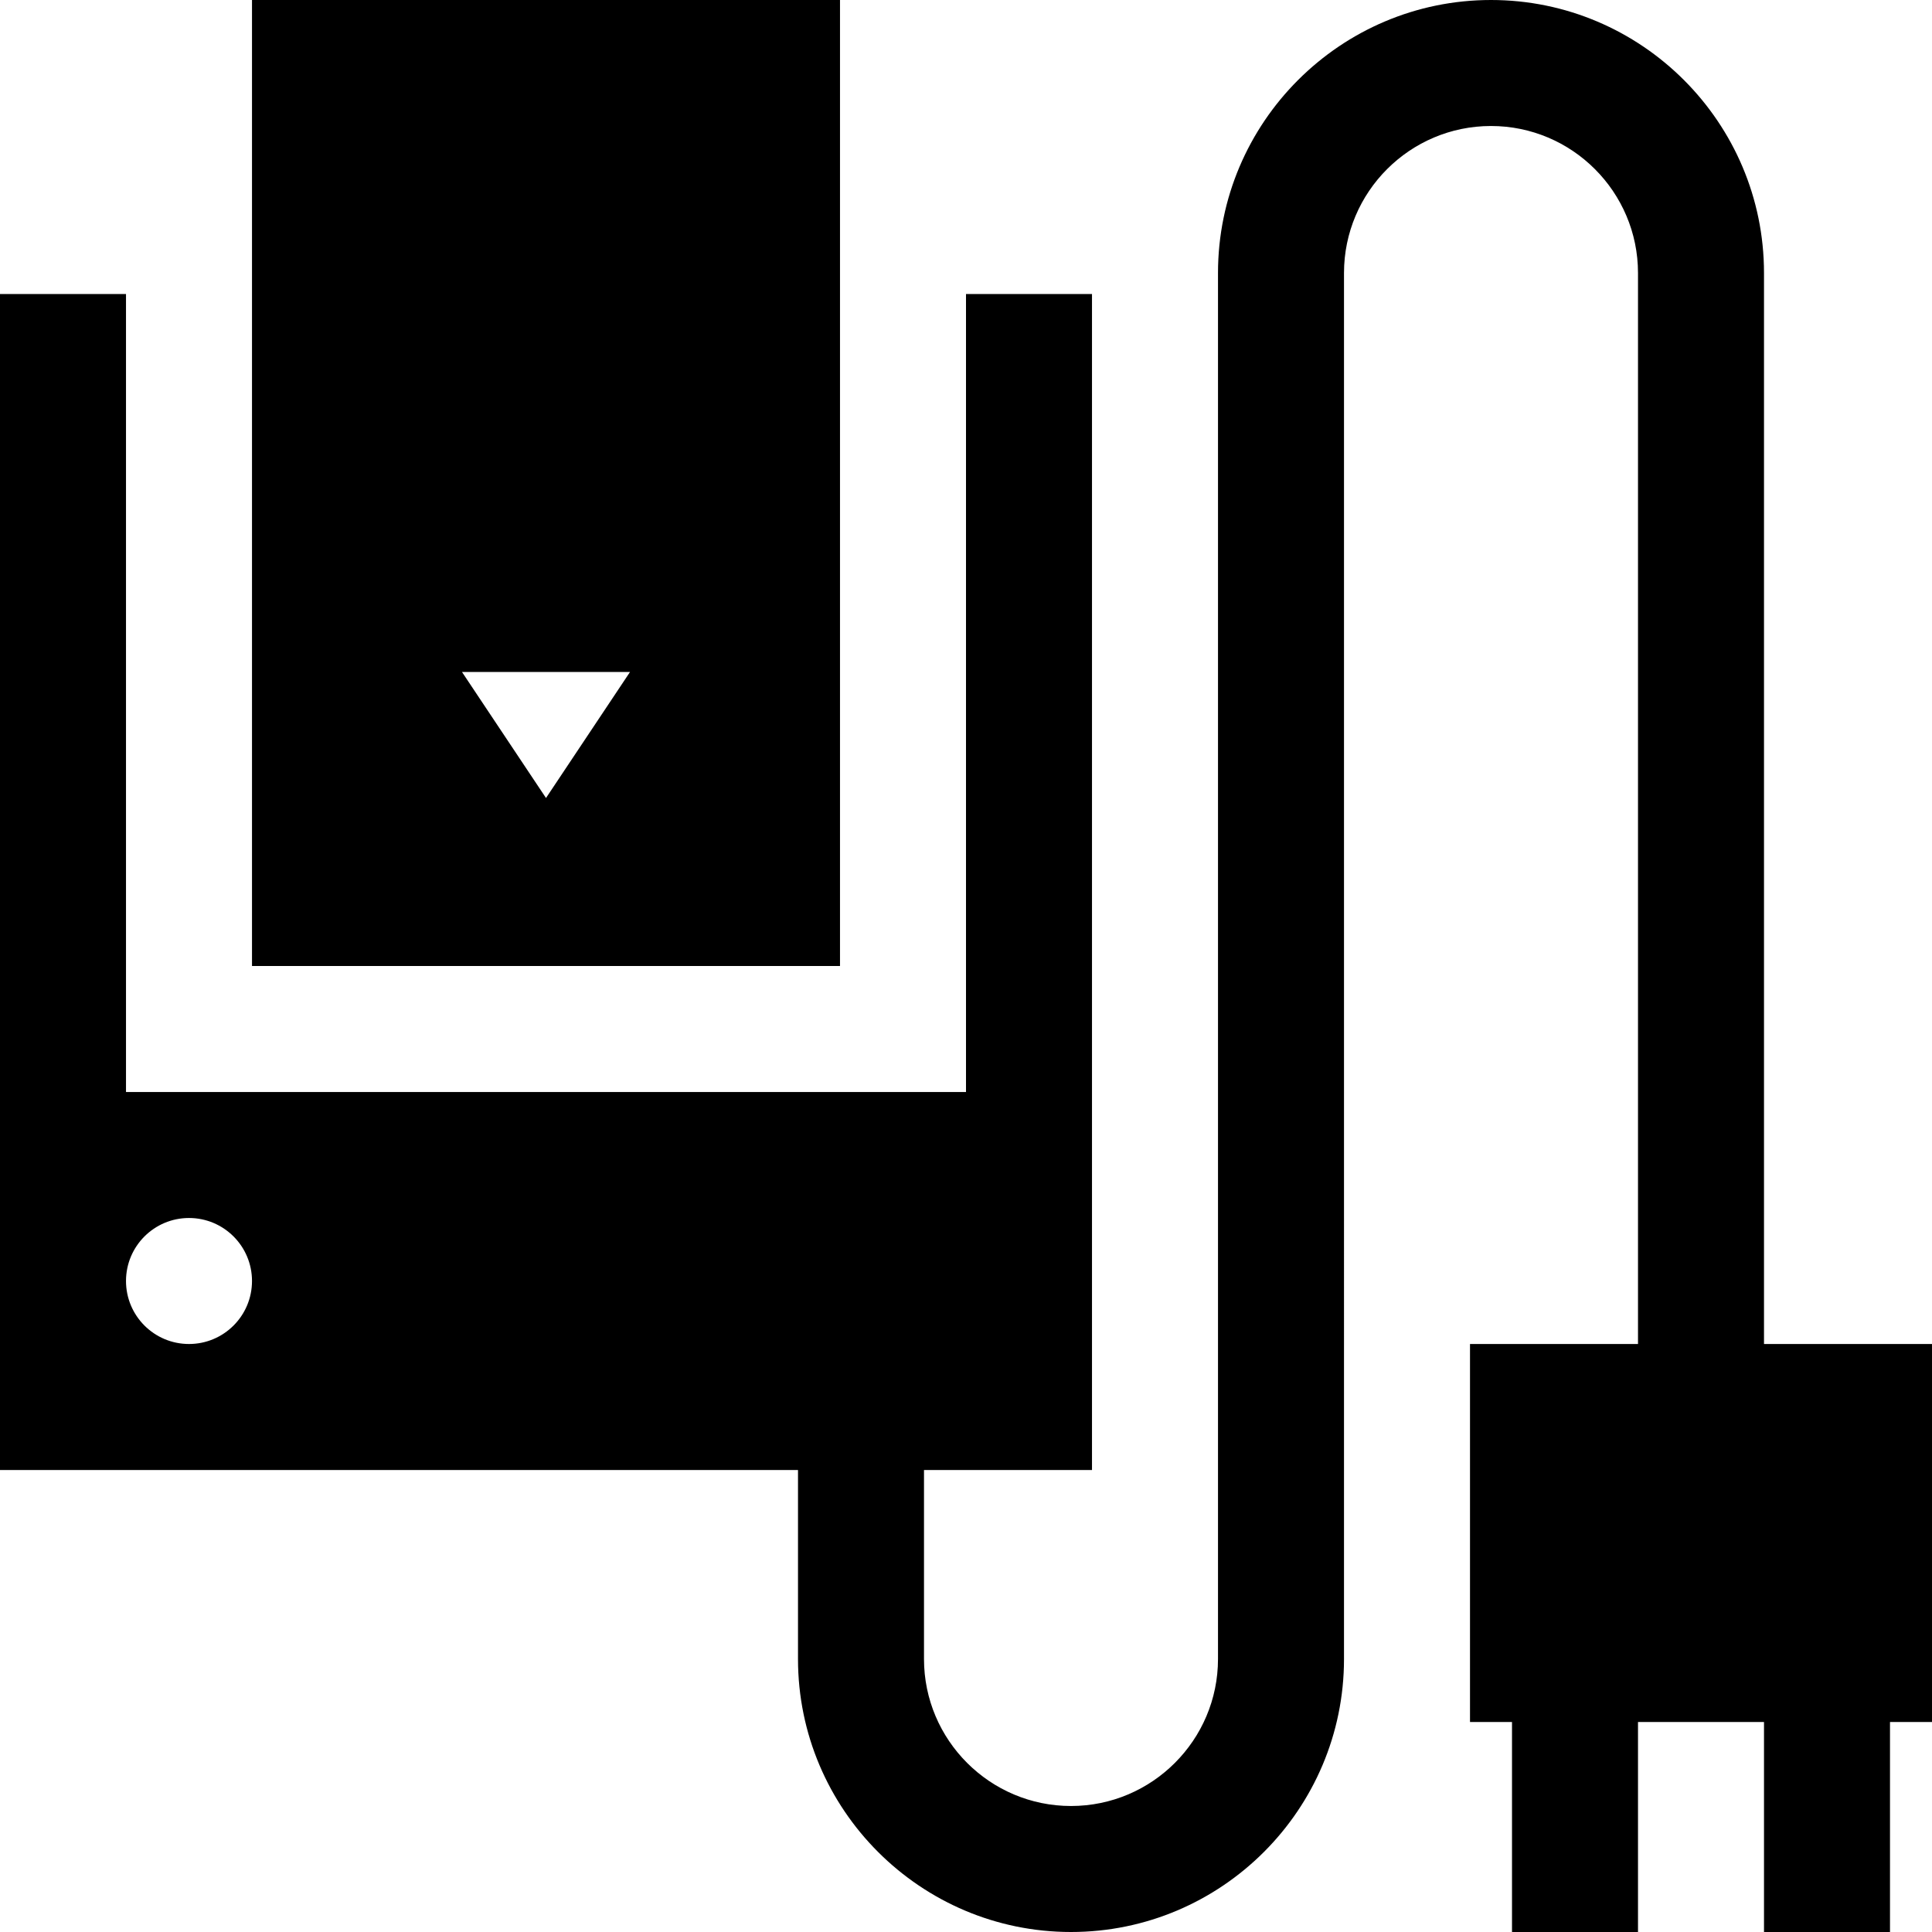 <?xml version="1.0" encoding="iso-8859-1"?>
<!-- Uploaded to: SVG Repo, www.svgrepo.com, Generator: SVG Repo Mixer Tools -->
<svg fill="#000000" height="800px" width="800px" version="1.1" id="Capa_1" xmlns="http://www.w3.org/2000/svg" xmlns:xlink="http://www.w3.org/1999/xlink" 
	 viewBox="0 0 460 460" xml:space="preserve">
<g id="XMLID_871_">
	<path id="XMLID_872_" d="M420,320V65c0-35.841-29.159-65-65-65s-65,29.159-65,65v330c0,19.299-15.701,35-35,35s-35-15.701-35-35
		v-45h40V70h-30v190H30V70H0v280h190v45c0,35.841,29.159,65,65,65s65-29.159,65-65V65c0-19.299,15.701-35,35-35s35,15.701,35,35v255
		h-40v90h10v50h30v-50h30v50h30v-50h10v-90H420z M45,320c-8.284,0-15-6.716-15-15s6.716-15,15-15s15,6.716,15,15S53.284,320,45,320z
		"/>
	<path id="XMLID_875_" d="M200,0H60v230h140V0z M130,190l-20-30h40L130,190z"/>
</g>
</svg>